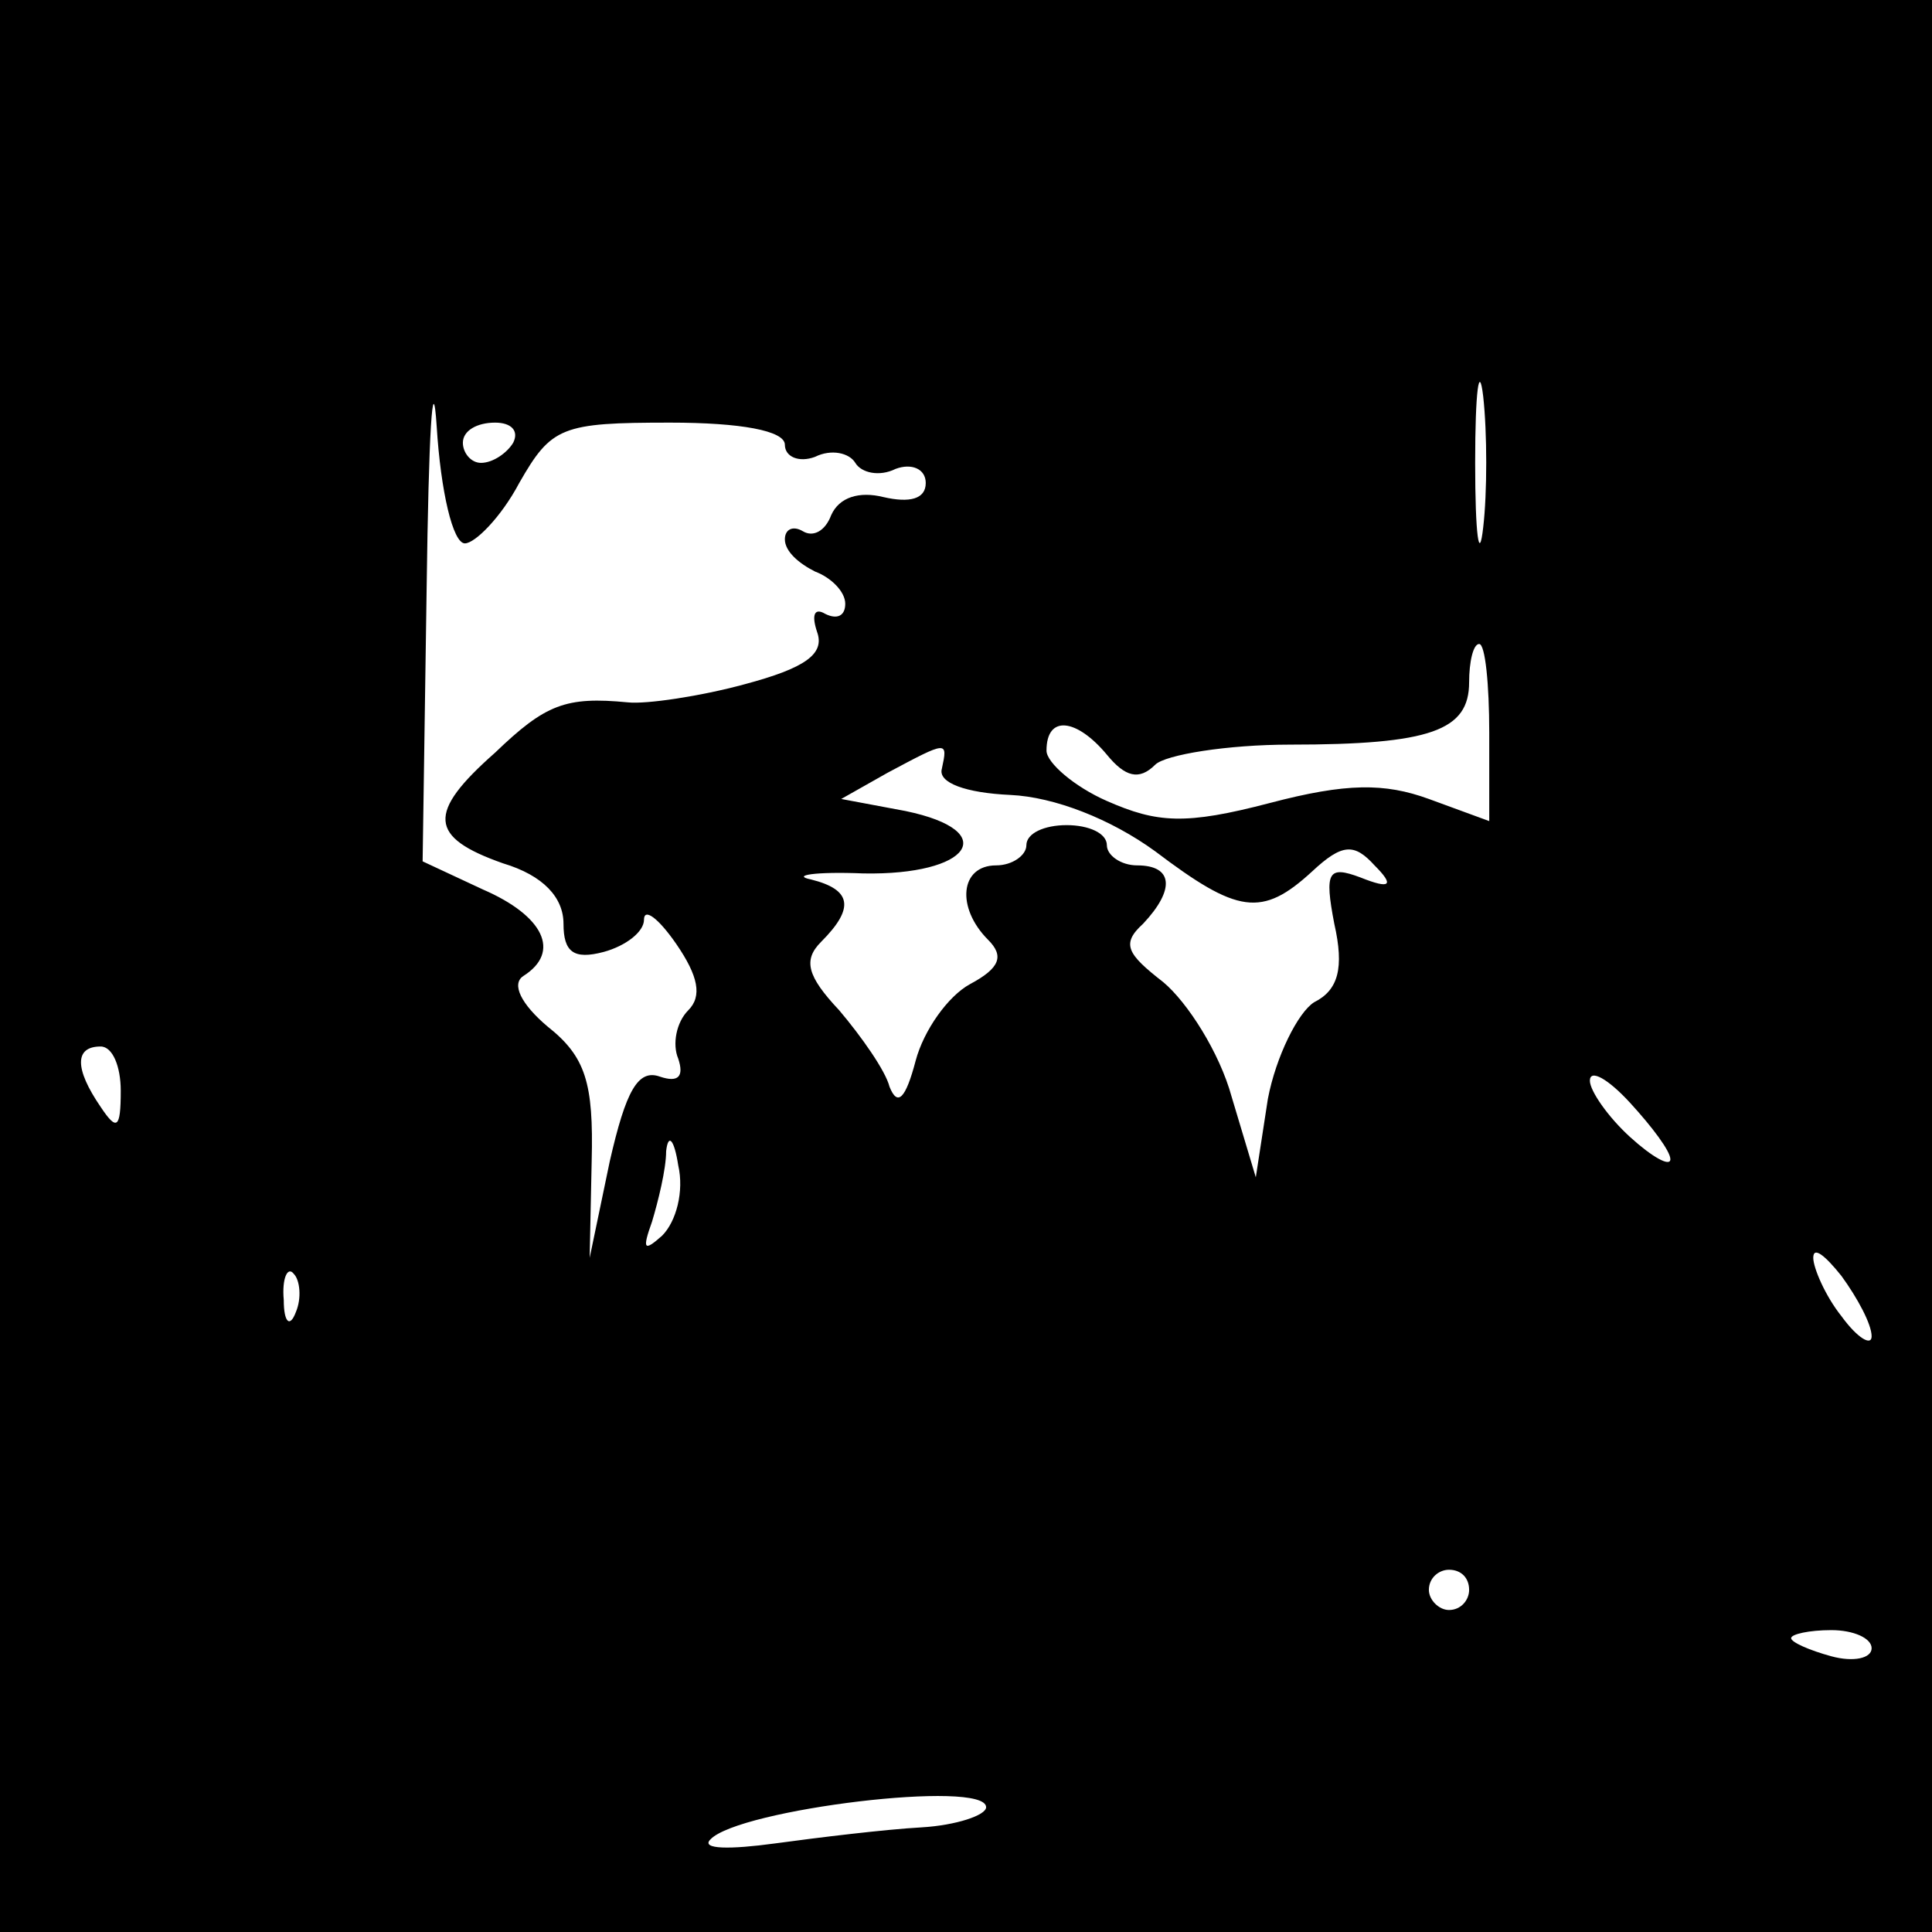 <?xml version="1.0" standalone="no"?>
<!DOCTYPE svg PUBLIC "-//W3C//DTD SVG 20010904//EN"
 "http://www.w3.org/TR/2001/REC-SVG-20010904/DTD/svg10.dtd">
<svg version="1.0" xmlns="http://www.w3.org/2000/svg"
 width="96pt" height="96pt" viewBox="0 0 96 96"
 preserveAspectRatio="xMidYMid meet">
<g transform="translate(0,96) scale(0.1,-0.1)"
fill="#000000" stroke="none">
<path d="M0 480 l0 -480 480 0 480 0 0 480 0 480 -480 0 -480 0 0 -480z m231
210 c5 0 18 13 27 30 16 28 21 30 75 30 35 0 57 -4 57 -11 0 -6 7 -9 15 -6 8
4 17 2 20 -3 3 -5 12 -7 20 -3 8 3 15 0 15 -7 0 -8 -8 -10 -21 -7 -12 3 -22 0
-26 -9 -3 -8 -9 -11 -14 -8 -5 3 -9 1 -9 -4 0 -6 7 -12 15 -16 8 -3 15 -10 15
-16 0 -6 -4 -8 -10 -5 -5 3 -7 0 -4 -9 4 -11 -6 -18 -36 -26 -22 -6 -49 -10
-58 -9 -31 3 -41 -1 -66 -25 -34 -30 -33 -42 4 -55 20 -6 30 -17 30 -30 0 -14
5 -18 20 -14 11 3 20 10 20 16 0 6 7 1 16 -12 11 -16 13 -26 6 -33 -6 -6 -8
-17 -5 -24 3 -9 0 -12 -9 -9 -11 4 -17 -7 -25 -42 l-10 -48 1 48 c1 39 -3 52
-22 67 -13 11 -18 21 -12 25 19 12 10 30 -20 43 l-30 14 2 136 c1 76 3 111 5
80 2 -32 8 -58 14 -58z m506 8 c-2 -18 -4 -4 -4 32 0 36 2 50 4 33 2 -18 2
-48 0 -65z m-482 42 c-3 -5 -10 -10 -16 -10 -5 0 -9 5 -9 10 0 6 7 10 16 10 8
0 12 -4 9 -10z m485 -144 l0 -44 -30 11 c-22 8 -41 8 -79 -2 -42 -11 -56 -10
-81 1 -16 7 -30 19 -30 25 0 18 15 16 30 -2 9 -11 16 -13 24 -5 5 5 36 10 67
10 70 0 89 7 89 31 0 10 2 19 5 19 3 0 5 -20 5 -44z m-272 -18 c-2 -7 12 -12
34 -13 22 -1 50 -12 72 -28 41 -31 53 -33 78 -10 15 14 21 14 31 3 10 -10 8
-12 -7 -6 -16 6 -18 3 -13 -23 5 -22 2 -33 -10 -39 -8 -5 -19 -27 -23 -48 l-6
-39 -12 40 c-6 22 -22 47 -34 57 -18 14 -21 19 -10 29 16 17 15 29 -3 29 -8 0
-15 5 -15 10 0 6 -9 10 -20 10 -11 0 -20 -4 -20 -10 0 -5 -7 -10 -15 -10 -18
0 -20 -21 -4 -37 8 -8 6 -14 -9 -22 -11 -6 -23 -23 -27 -38 -5 -19 -9 -23 -13
-13 -2 8 -14 25 -25 38 -16 17 -18 25 -9 34 17 17 15 26 -5 31 -10 2 2 4 26 3
53 -1 69 21 21 31 l-32 6 23 13 c30 16 30 16 27 2z m-408 -160 c0 -19 -2 -20
-10 -8 -13 19 -13 30 0 30 6 0 10 -10 10 -22z m770 -34 c0 -4 -9 1 -20 11 -11
10 -20 23 -20 28 0 6 9 1 20 -11 11 -12 20 -24 20 -28z m-501 -38 c-9 -8 -10
-7 -5 7 3 10 7 26 7 35 1 9 4 6 6 -7 3 -13 -1 -28 -8 -35z m601 -50 c0 -5 -7
-1 -15 10 -8 10 -14 24 -14 29 0 6 6 1 14 -9 8 -11 15 -24 15 -30z m-783 12
c-3 -8 -6 -5 -6 6 -1 11 2 17 5 13 3 -3 4 -12 1 -19z m583 -138 c0 -5 -4 -10
-10 -10 -5 0 -10 5 -10 10 0 6 5 10 10 10 6 0 10 -4 10 -10z m200 -29 c0 -5
-9 -7 -20 -4 -11 3 -20 7 -20 9 0 2 9 4 20 4 11 0 20 -4 20 -9z m-440 -79 c0
-4 -15 -9 -32 -10 -18 -1 -51 -5 -73 -8 -22 -3 -37 -3 -32 2 14 15 137 30 137
16z"/>
</g>
</svg>
